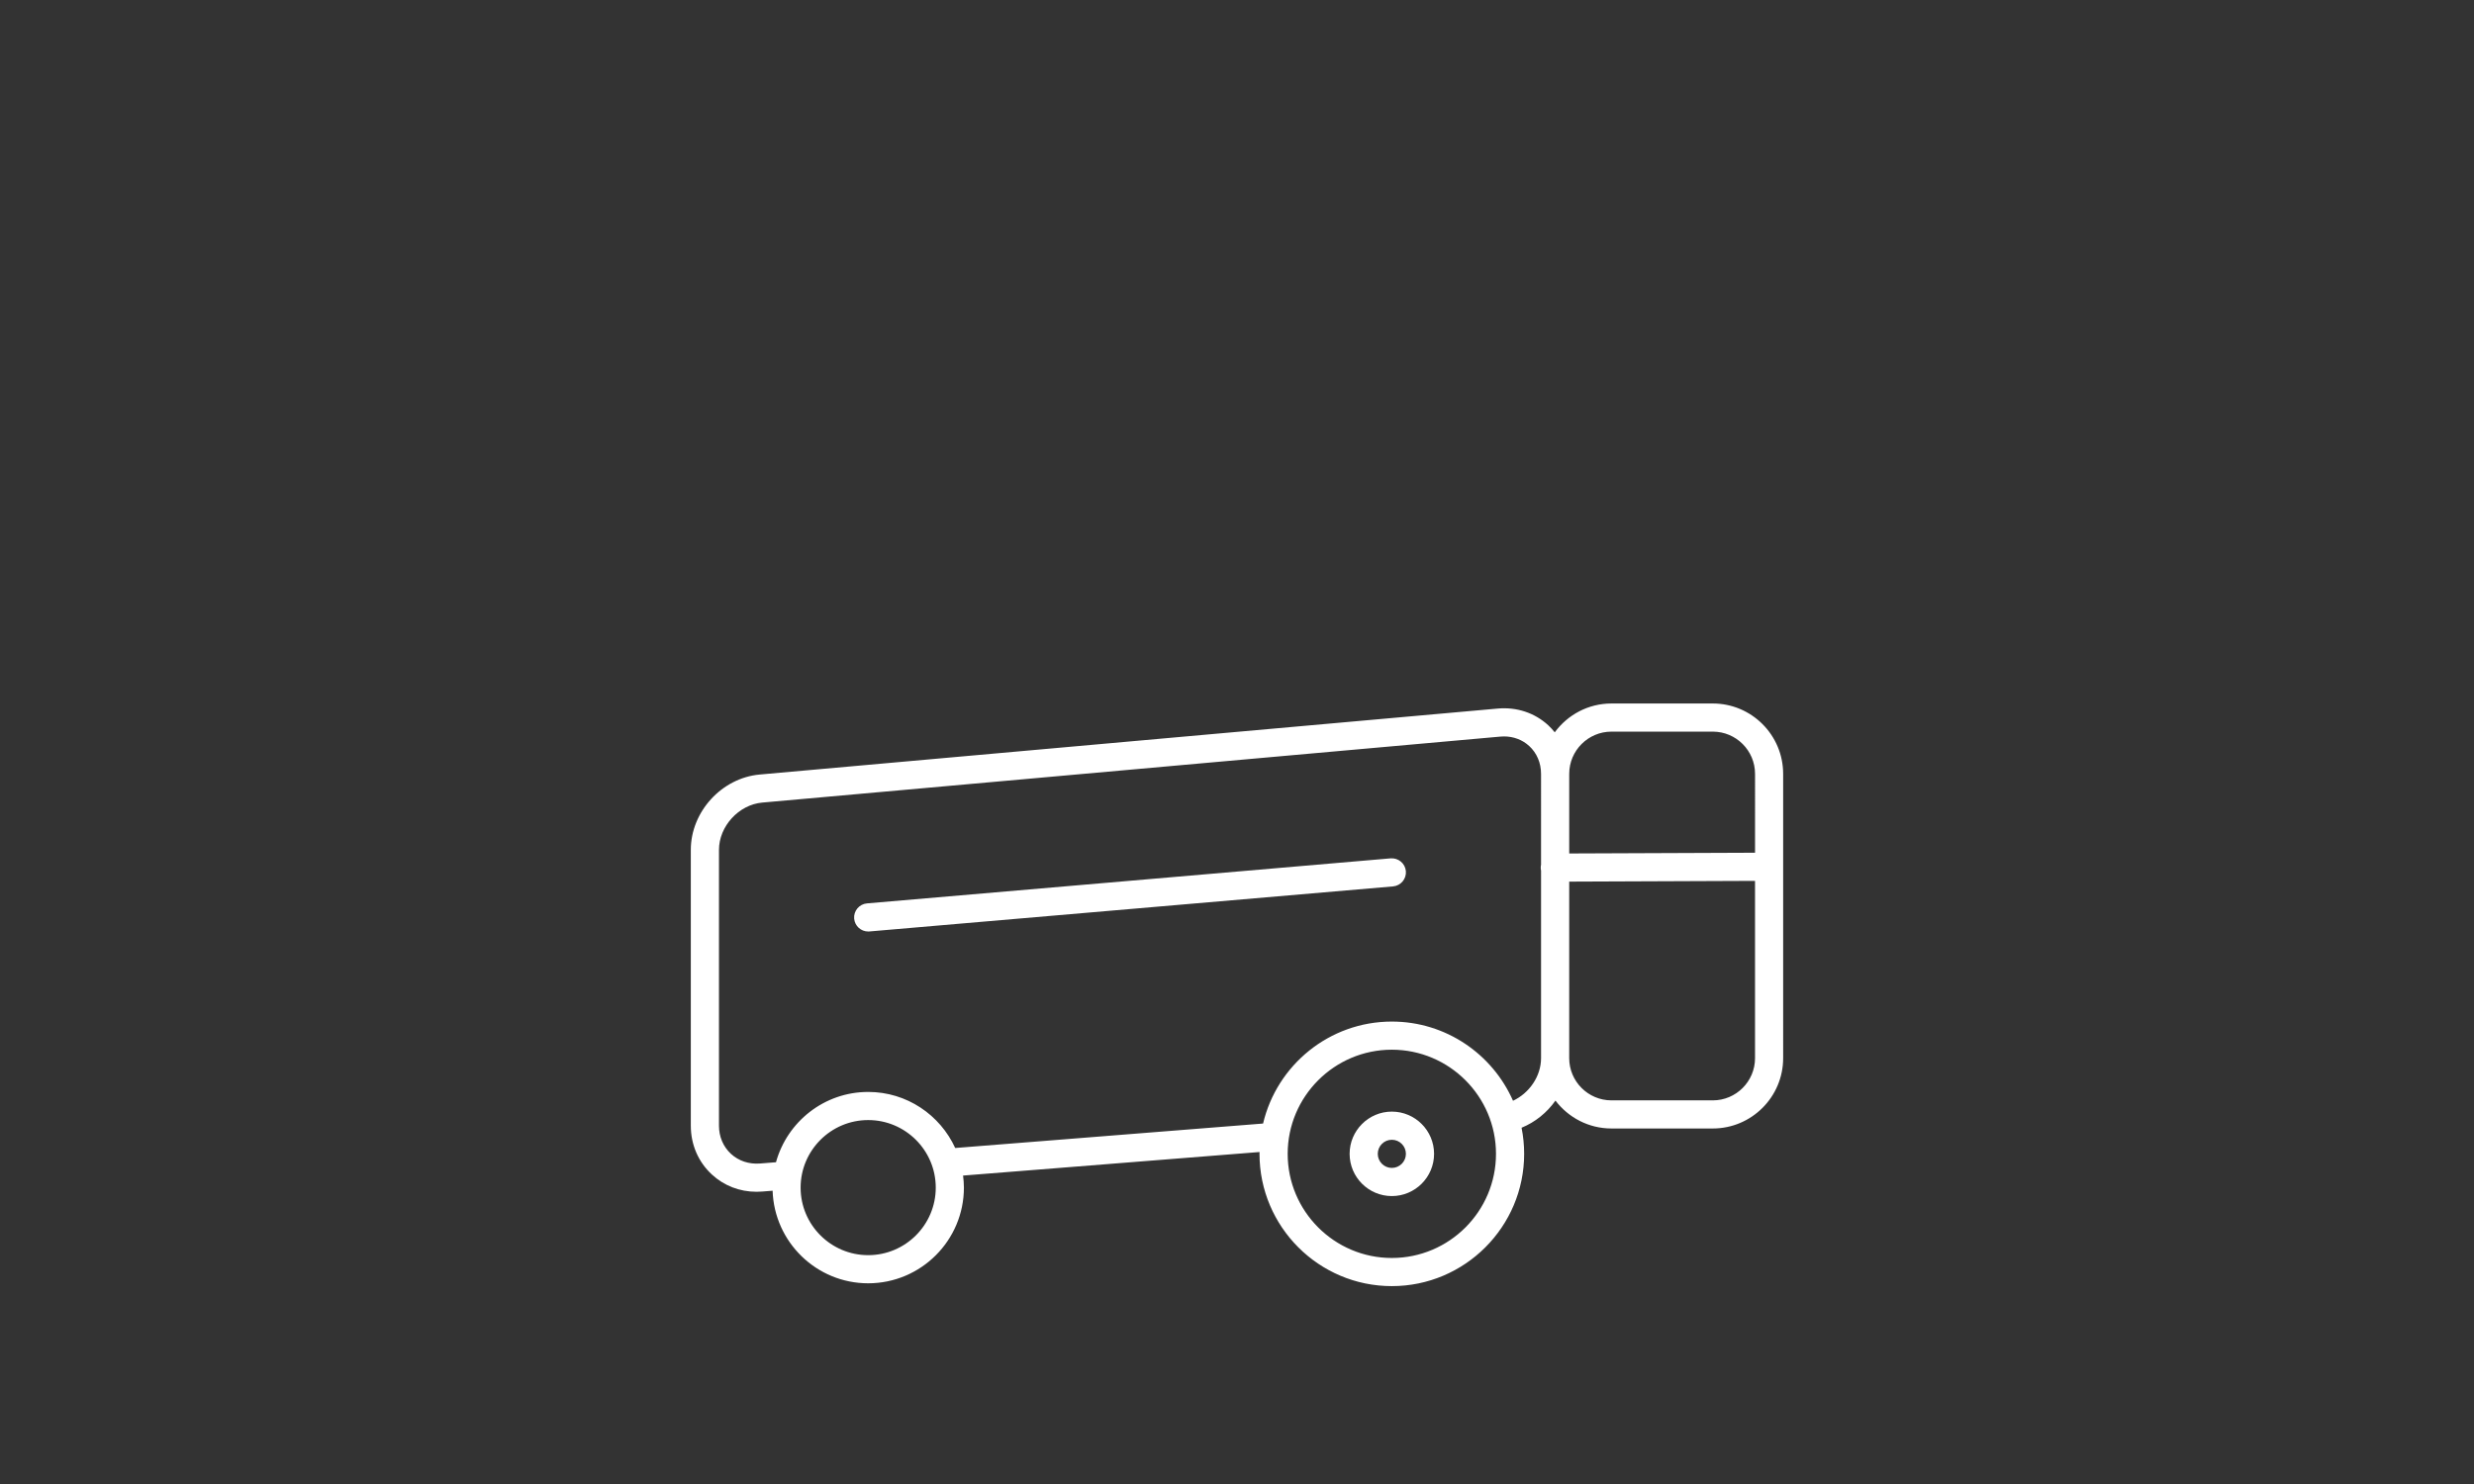 <?xml version="1.0" encoding="utf-8"?>
<!-- Generator: Adobe Illustrator 16.0.0, SVG Export Plug-In . SVG Version: 6.00 Build 0)  -->
<!DOCTYPE svg PUBLIC "-//W3C//DTD SVG 1.1//EN" "http://www.w3.org/Graphics/SVG/1.1/DTD/svg11.dtd">
<svg version="1.1" id="Layer_1" xmlns="http://www.w3.org/2000/svg" xmlns:xlink="http://www.w3.org/1999/xlink" x="0px" y="0px"
	 width="250px" height="150px" viewBox="0 0 250 150" enable-background="new 0 0 250 150" xml:space="preserve">
<rect x="0" y="0" width="250" height="150" fill="#333333" stroke="none"/>
<g>
	<path fill="#FFFFFF" d="M140.525,86.761L87.61,91.313c-0.783,0.068-1.363,0.758-1.297,1.539c0.064,0.742,0.686,1.301,1.416,1.301
		c0.041,0,0.082-0.002,0.123-0.004l52.916-4.553c0.783-0.068,1.363-0.757,1.297-1.539C141.998,87.273,141.303,86.7,140.525,86.761"
		/>
	<path fill="#FFFFFF" d="M173.08,71.108h-10.242c-2.352,0-4.434,1.151-5.729,2.914c-0.205-0.253-0.422-0.498-0.666-0.721
		c-1.373-1.255-3.176-1.851-5.09-1.681l-74.583,6.668c-3.84,0.344-6.963,3.759-6.963,7.613v27.881c0,1.914,0.754,3.666,2.124,4.931
		c1.231,1.139,2.817,1.75,4.514,1.75c0.189,0,0.379-0.009,0.569-0.023l1.059-0.084c0.168,5.188,4.429,9.358,9.657,9.358
		c5.334,0,9.673-4.339,9.673-9.673c0-0.412-0.035-0.816-0.085-1.216l29.96-2.381c0-0.001,0.002-0.002,0.002-0.003
		c-0.002,0.063-0.006,0.123-0.006,0.186c0,7.373,5.998,13.372,13.371,13.372s13.371-5.999,13.371-13.372
		c0-0.902-0.09-1.783-0.262-2.636c1.381-0.563,2.572-1.533,3.426-2.744c1.299,1.709,3.348,2.819,5.656,2.819h10.242
		c3.92,0,7.111-3.19,7.111-7.112V78.222C180.191,74.3,177,71.108,173.08,71.108 M87.731,126.869c-3.766,0-6.828-3.062-6.828-6.827
		s3.063-6.828,6.828-6.828c3.765,0,6.828,3.063,6.828,6.828S91.496,126.869,87.731,126.869 M140.646,127.154
		c-5.803,0-10.525-4.722-10.525-10.526c0-5.804,4.723-10.526,10.525-10.526c5.805,0,10.525,4.723,10.525,10.526
		C151.172,122.433,146.451,127.154,140.646,127.154 M155.725,87.393c-0.021,0.1-0.033,0.202-0.033,0.309
		c0,0.104,0.012,0.203,0.033,0.301v18.953c0,1.836-1.197,3.541-2.834,4.308c0,0.001,0,0.001,0.002,0.001
		c-2.072-4.709-6.779-8.007-12.246-8.007c-6.318,0-11.625,4.407-13.012,10.309c0,0,0-0.001,0-0.002l-31.111,2.472
		c-1.526-3.336-4.889-5.666-8.793-5.666c-4.445,0-8.189,3.018-9.317,7.108c0-0.001,0.001-0.002,0.001-0.002l-1.625,0.129
		c-1.109,0.084-2.148-0.26-2.928-0.979c-0.78-0.721-1.209-1.73-1.209-2.842V85.902c0-2.379,2.002-4.568,4.371-4.779l74.583-6.668
		c0.127-0.012,0.252-0.018,0.377-0.018c0.961,0,1.852,0.336,2.539,0.964c0.773,0.709,1.201,1.71,1.201,2.82V87.393z
		 M177.348,106.955c0,2.354-1.914,4.268-4.268,4.268h-10.242c-2.354,0-4.268-1.914-4.268-4.268V89.113l18.777-0.076V106.955z
		 M177.348,86.192l-18.777,0.075v-8.046c0-2.354,1.914-4.269,4.268-4.269h10.242c2.354,0,4.268,1.914,4.268,4.269V86.192z"/>
	<path fill="#FFFFFF" d="M140.646,112.36c-2.352,0-4.266,1.914-4.266,4.269c0,2.353,1.914,4.267,4.266,4.267
		c2.354,0,4.268-1.914,4.268-4.267C144.914,114.274,143,112.36,140.646,112.36 M140.646,118.051c-0.785,0-1.422-0.639-1.422-1.422
		c0-0.785,0.637-1.424,1.422-1.424s1.422,0.639,1.422,1.424C142.068,117.412,141.432,118.051,140.646,118.051"/>
</g>
</svg>
